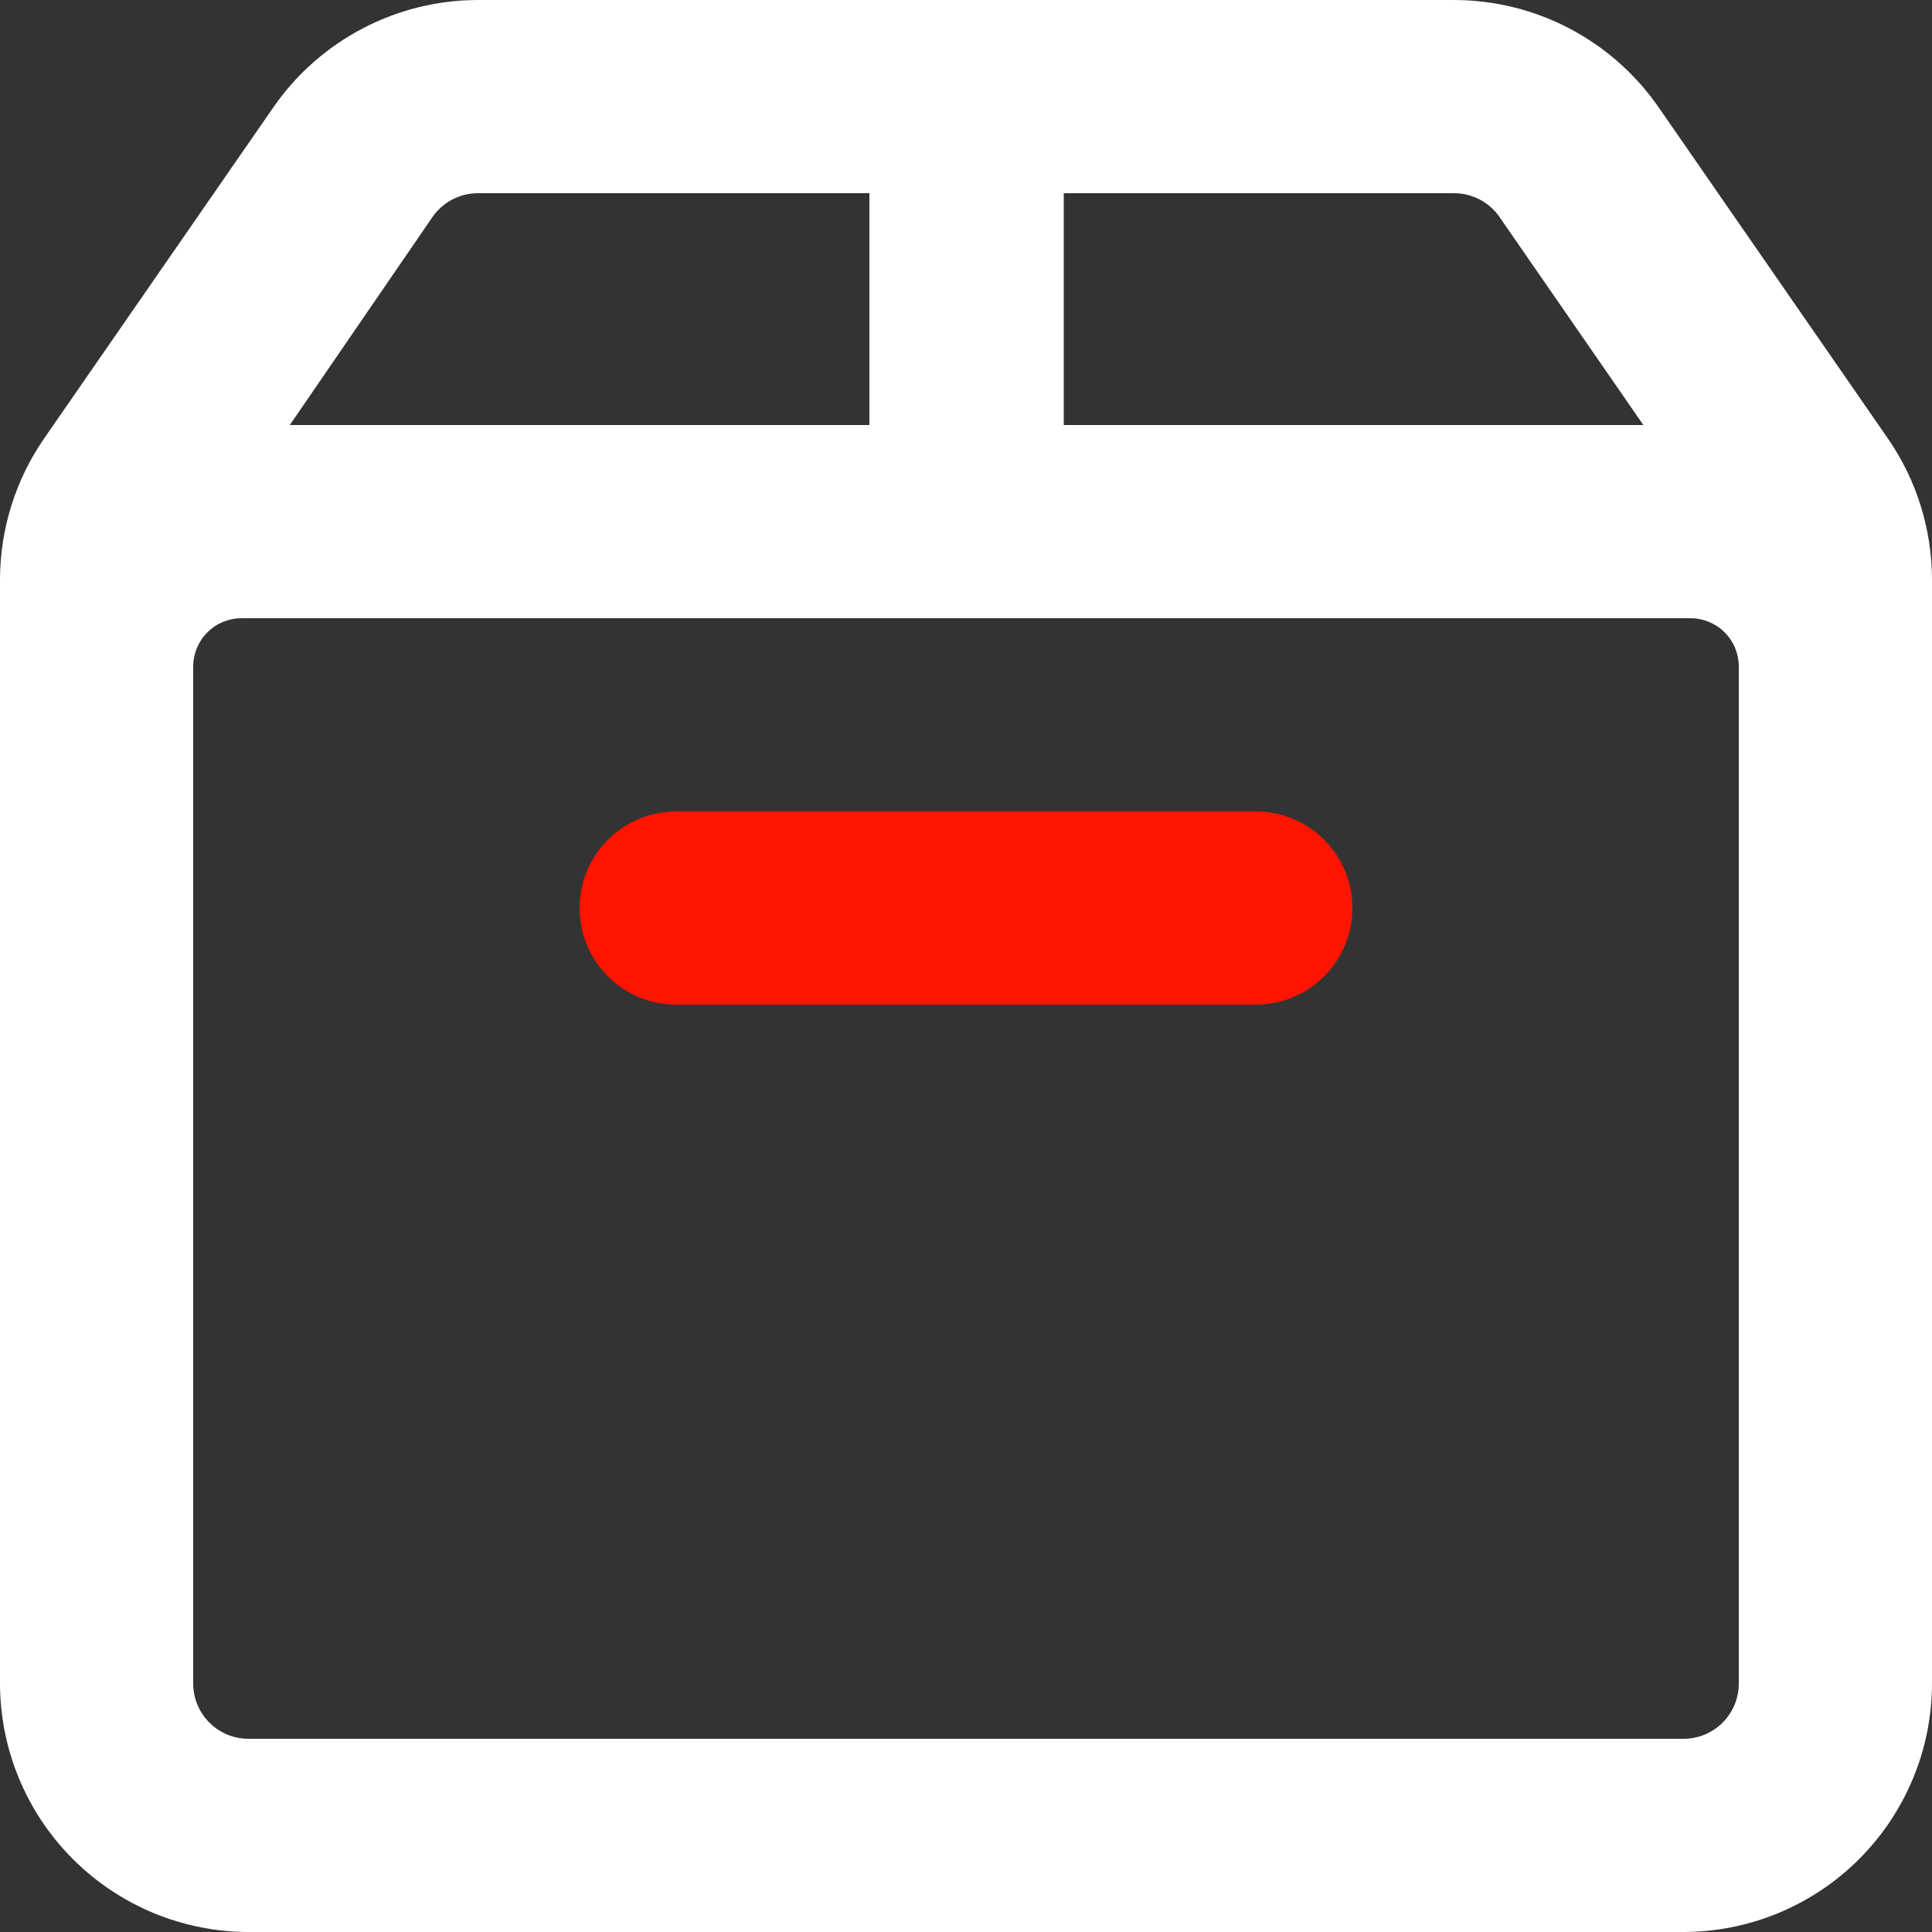<svg width="45" height="45" viewBox="0 0 45 45" fill="none" xmlns="http://www.w3.org/2000/svg">
<rect x="0" y="0" width="45" height="45" fill="#333333" stroke="none"/>
<path d="M43.974 10.215L38.628 2.493C38.094 1.724 37.382 1.096 36.553 0.662C35.724 0.228 34.803 0.001 33.867 0L11.133 0C10.197 0.001 9.276 0.228 8.447 0.662C7.618 1.096 6.906 1.724 6.372 2.493L1.026 10.215C0.359 11.181 0.002 12.326 0 13.5L0 39.204C0 40.741 0.611 42.215 1.698 43.302C2.785 44.389 4.259 45 5.796 45H39.204C40.741 45 42.215 44.389 43.302 43.302C44.389 42.215 45 40.741 45 39.204V13.5C44.998 12.326 44.641 11.181 43.974 10.215ZM33.867 4.5C34.076 4.5 34.282 4.55 34.467 4.648C34.652 4.745 34.811 4.886 34.929 5.058L38.277 9.9H24.777V4.5H33.867ZM10.071 5.058C10.189 4.886 10.348 4.745 10.533 4.648C10.718 4.55 10.924 4.5 11.133 4.5H20.25V9.9H6.75L10.071 5.058ZM40.5 39.204C40.501 39.374 40.468 39.544 40.404 39.701C40.339 39.859 40.244 40.002 40.123 40.123C40.002 40.244 39.859 40.339 39.701 40.404C39.544 40.468 39.374 40.501 39.204 40.5H5.796C5.625 40.501 5.456 40.468 5.299 40.404C5.141 40.339 4.998 40.244 4.877 40.123C4.756 40.002 4.661 39.859 4.596 39.701C4.532 39.544 4.499 39.374 4.5 39.204V15.525C4.5 15.227 4.619 14.941 4.83 14.729C5.04 14.518 5.327 14.4 5.625 14.4H39.375C39.673 14.4 39.959 14.518 40.17 14.729C40.382 14.941 40.5 15.227 40.5 15.525V39.204Z" fill="white"/>
<path d="M29.25 18.9H15.75C14.507 18.9 13.5 19.907 13.5 21.15C13.5 22.393 14.507 23.4 15.75 23.4H29.25C30.493 23.4 31.5 22.393 31.5 21.15C31.5 19.907 30.493 18.9 29.25 18.9Z" fill="#FF1400"/>
</svg>
